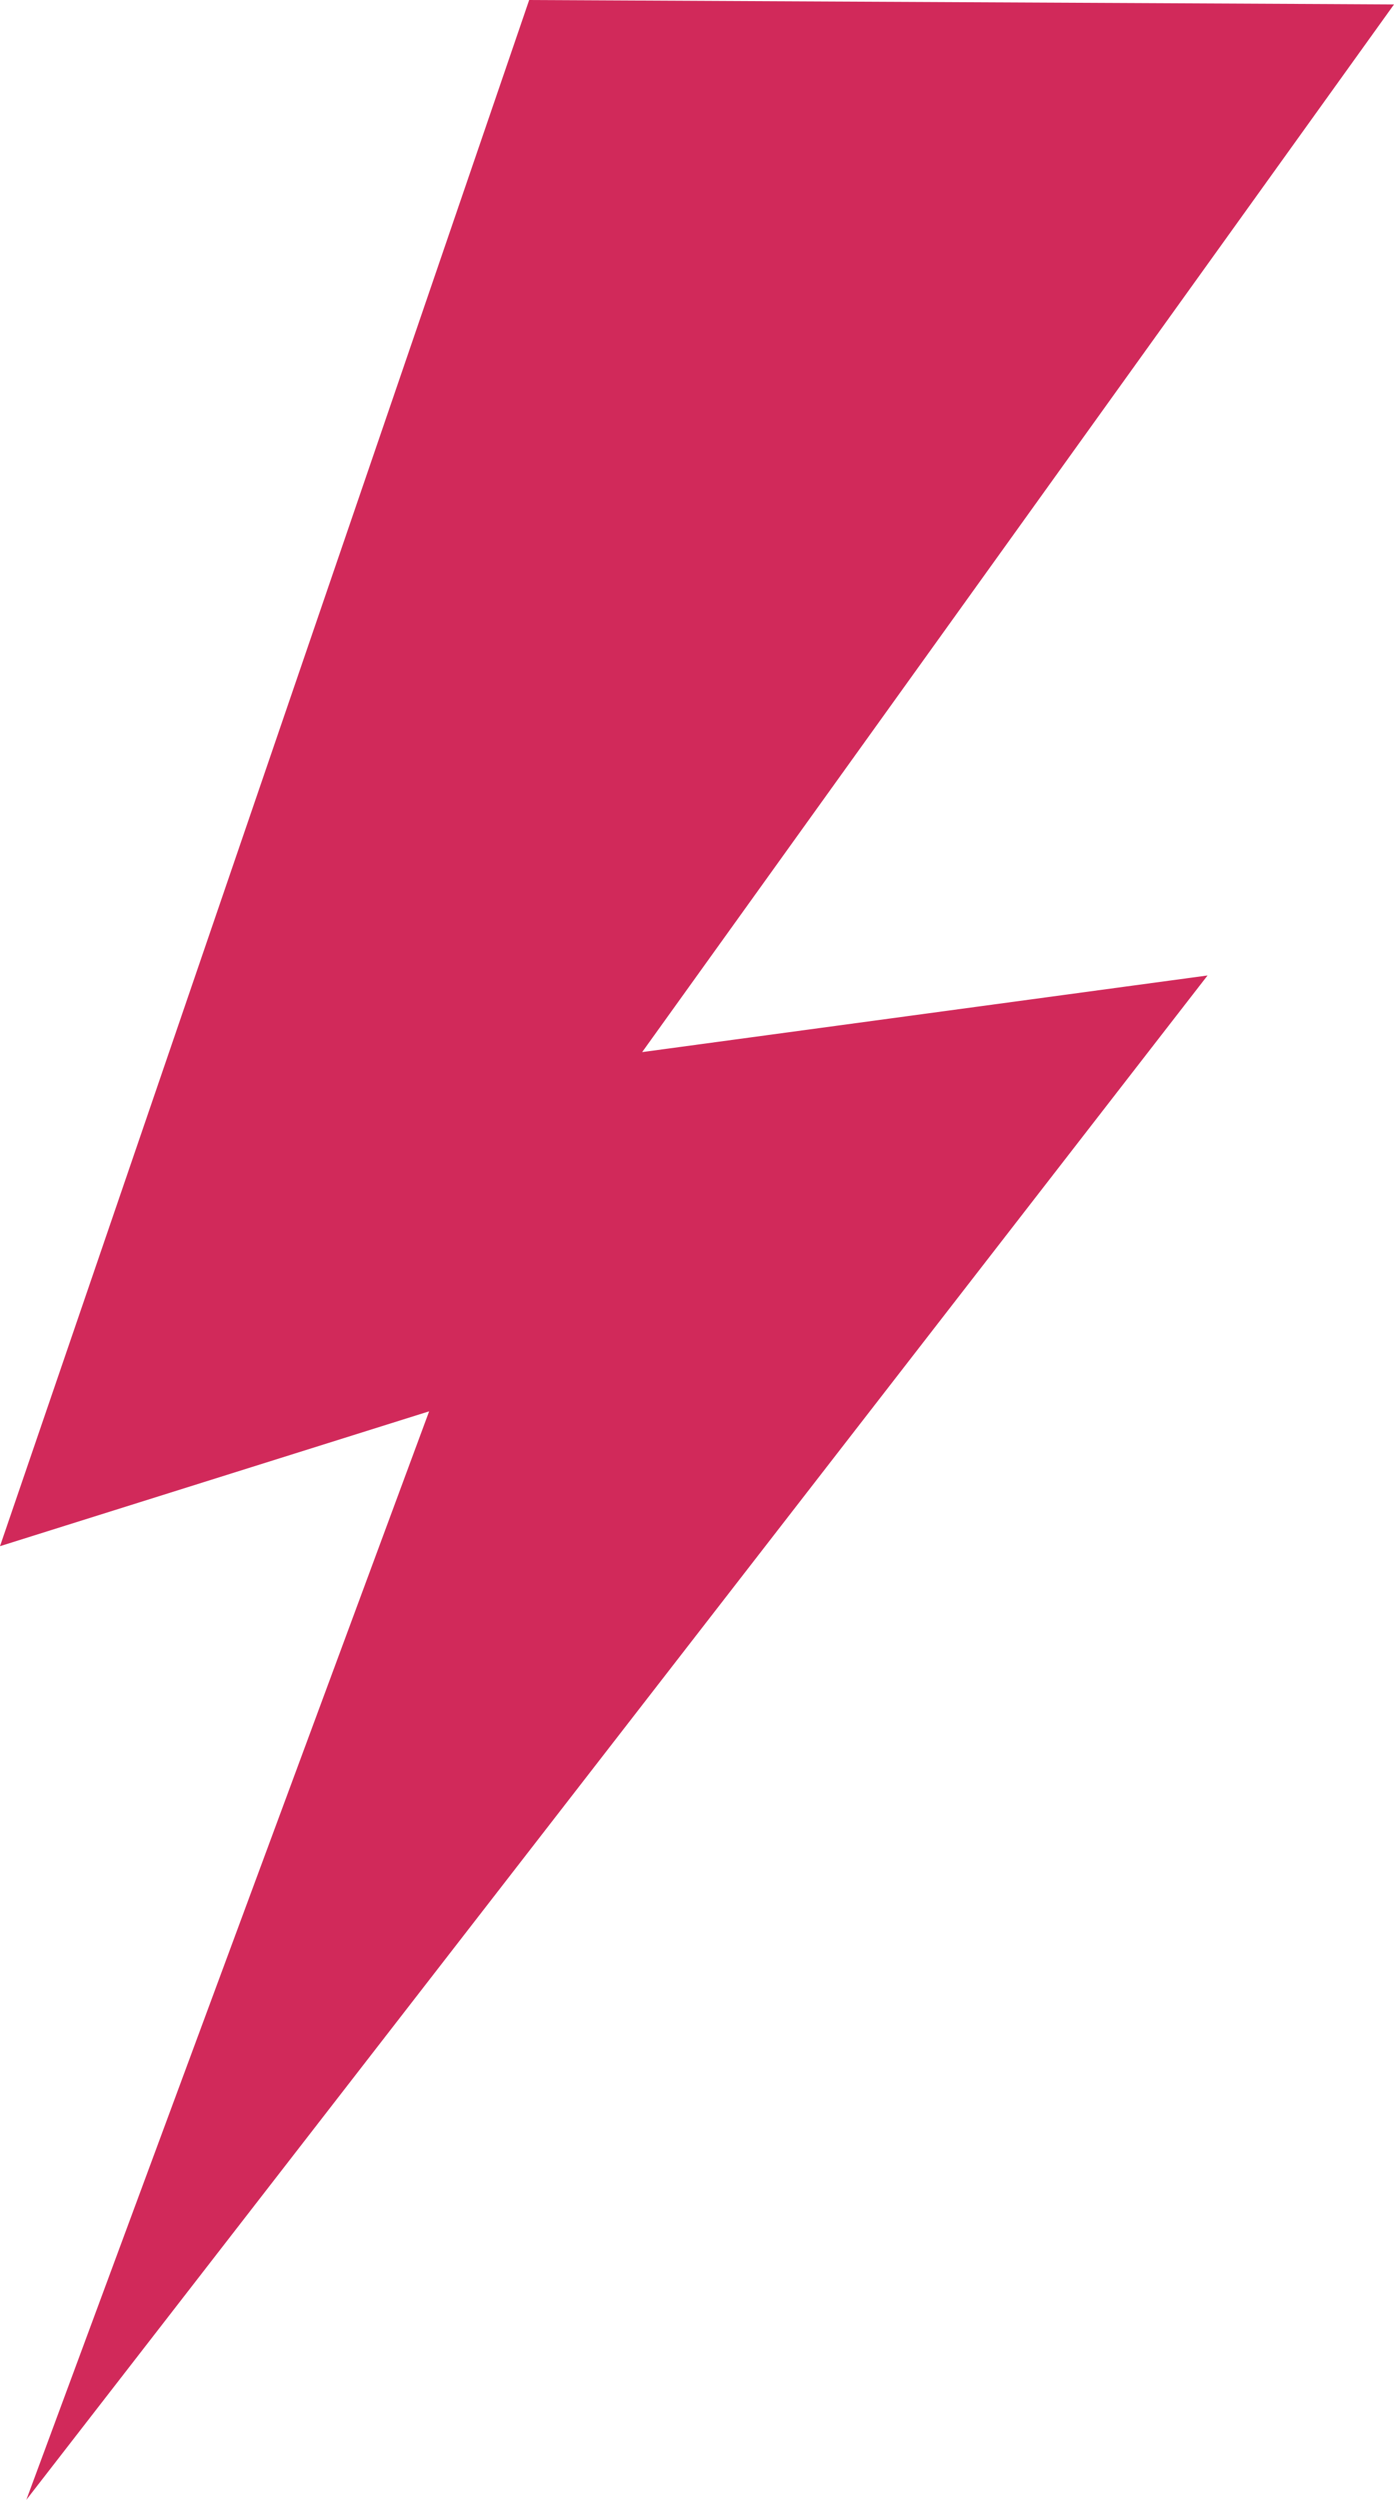<?xml version="1.0" encoding="UTF-8"?> <svg xmlns="http://www.w3.org/2000/svg" width="1271" height="2278" viewBox="0 0 1271 2278" fill="none"><path d="M505.032 0.114L482.48 0L475.201 21.297L20.068 1350.38L0 1408.97L59.147 1390.38L391.277 1286.07L94.829 2086.73L24.007 2278L149.066 2116.73L1054.11 949.369L1101.01 888.904L1025.11 899.181L585.502 958.733L1235.66 53.271L1271 4.054L1210.31 3.711L505.032 0.114Z" fill="#D1295A"></path></svg> 